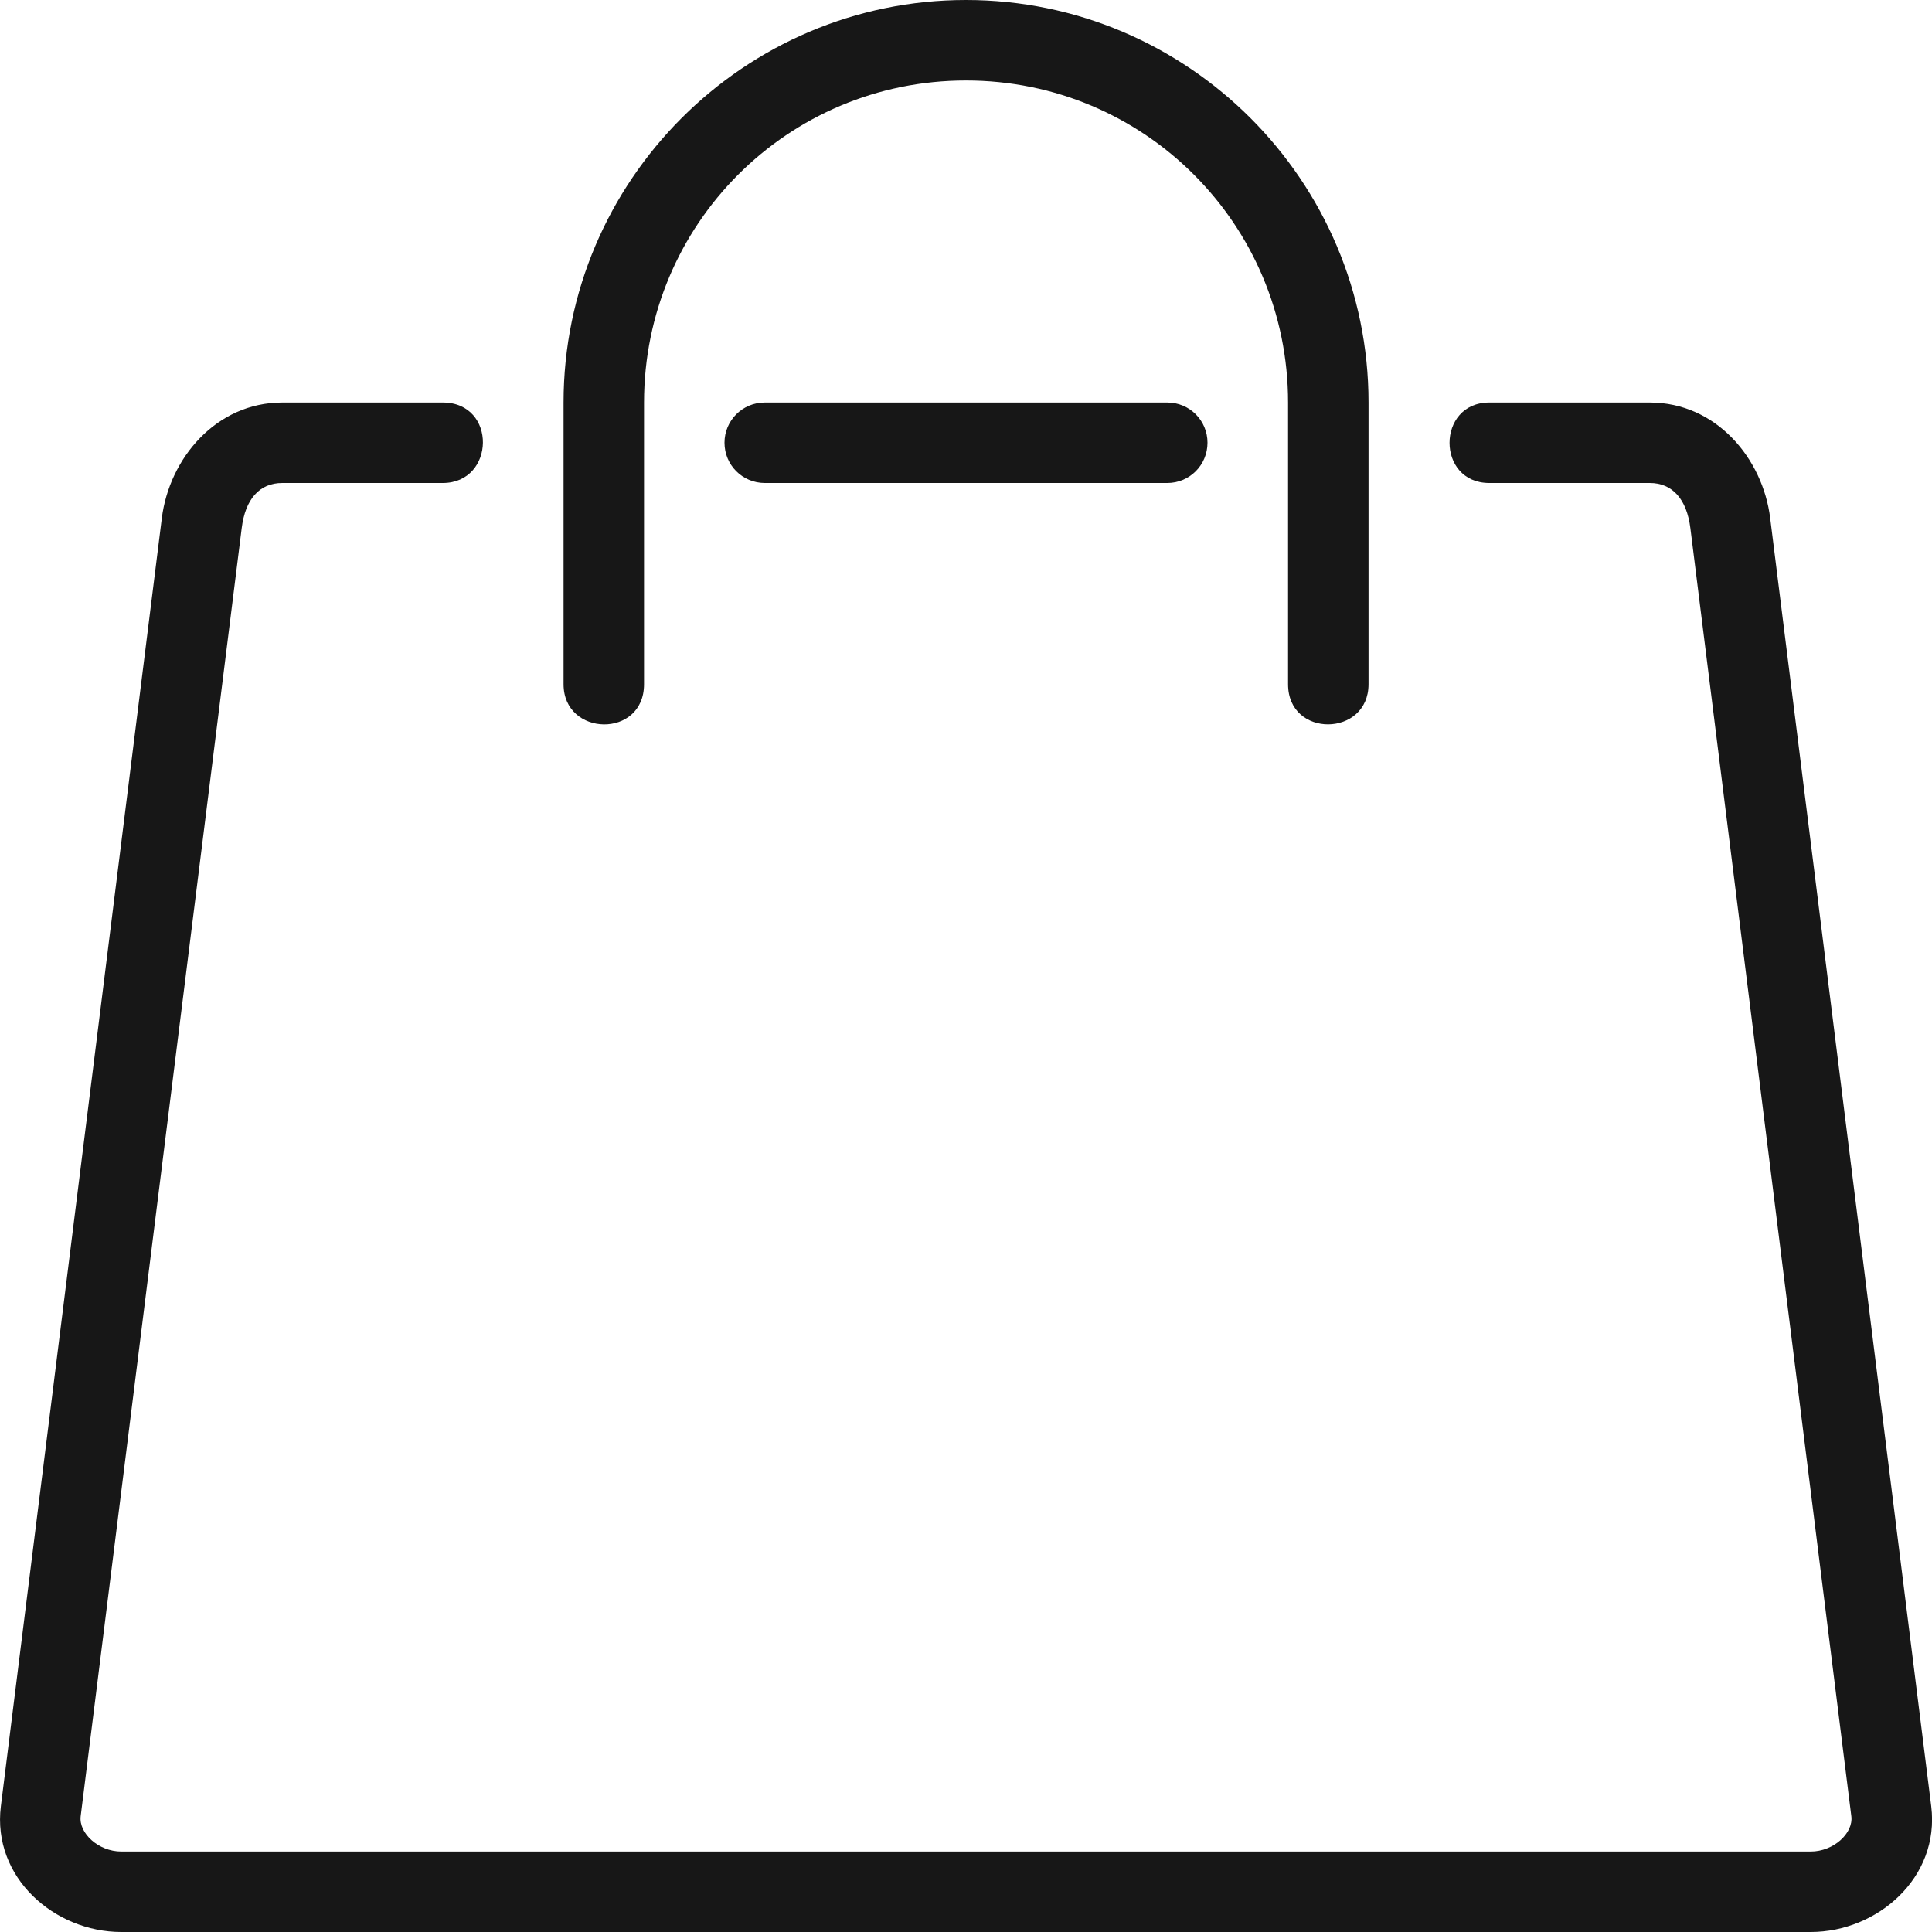 <?xml version="1.0" encoding="UTF-8"?> <svg xmlns="http://www.w3.org/2000/svg" width="20" height="20" viewBox="0 0 20 20" fill="none"><g clip-path="url(#clip0_5015_862)"><path d="M7.917 4.167H12.084C12.315 4.167 12.5 4.353 12.5 4.583C12.5 4.814 12.315 5 12.084 5H7.917C7.686 5 7.5 4.814 7.5 4.583C7.5 4.353 7.686 4.167 7.917 4.167ZM2.922 4.167C2.235 4.167 1.752 4.748 1.675 5.365L0.009 18.698C-0.083 19.438 0.567 20 1.255 20H18.745C19.433 20 20.084 19.438 19.992 18.698L18.325 5.364C18.249 4.747 17.767 4.167 17.079 4.167H15.417C14.87 4.167 14.867 5 15.417 5H17.079C17.314 5 17.462 5.169 17.499 5.469L19.165 18.802C19.187 18.977 18.982 19.167 18.745 19.167H1.255C1.02 19.167 0.814 18.978 0.835 18.802L2.502 5.468C2.539 5.168 2.685 5 2.922 5H4.584C5.128 5 5.147 4.167 4.584 4.167H2.922ZM10 0C7.704 0 5.834 1.87 5.834 4.167V7.083C5.834 7.628 6.667 7.647 6.667 7.083V4.167C6.667 2.321 8.155 0.833 10 0.833C11.846 0.833 13.334 2.321 13.334 4.167V7.083C13.334 7.643 14.167 7.631 14.167 7.083V4.167C14.167 1.87 12.297 0 10 0Z" fill="#171717"></path></g><defs><clipPath id="clip0_5015_862"><rect width="20" height="20" fill="white"></rect></clipPath></defs></svg> 